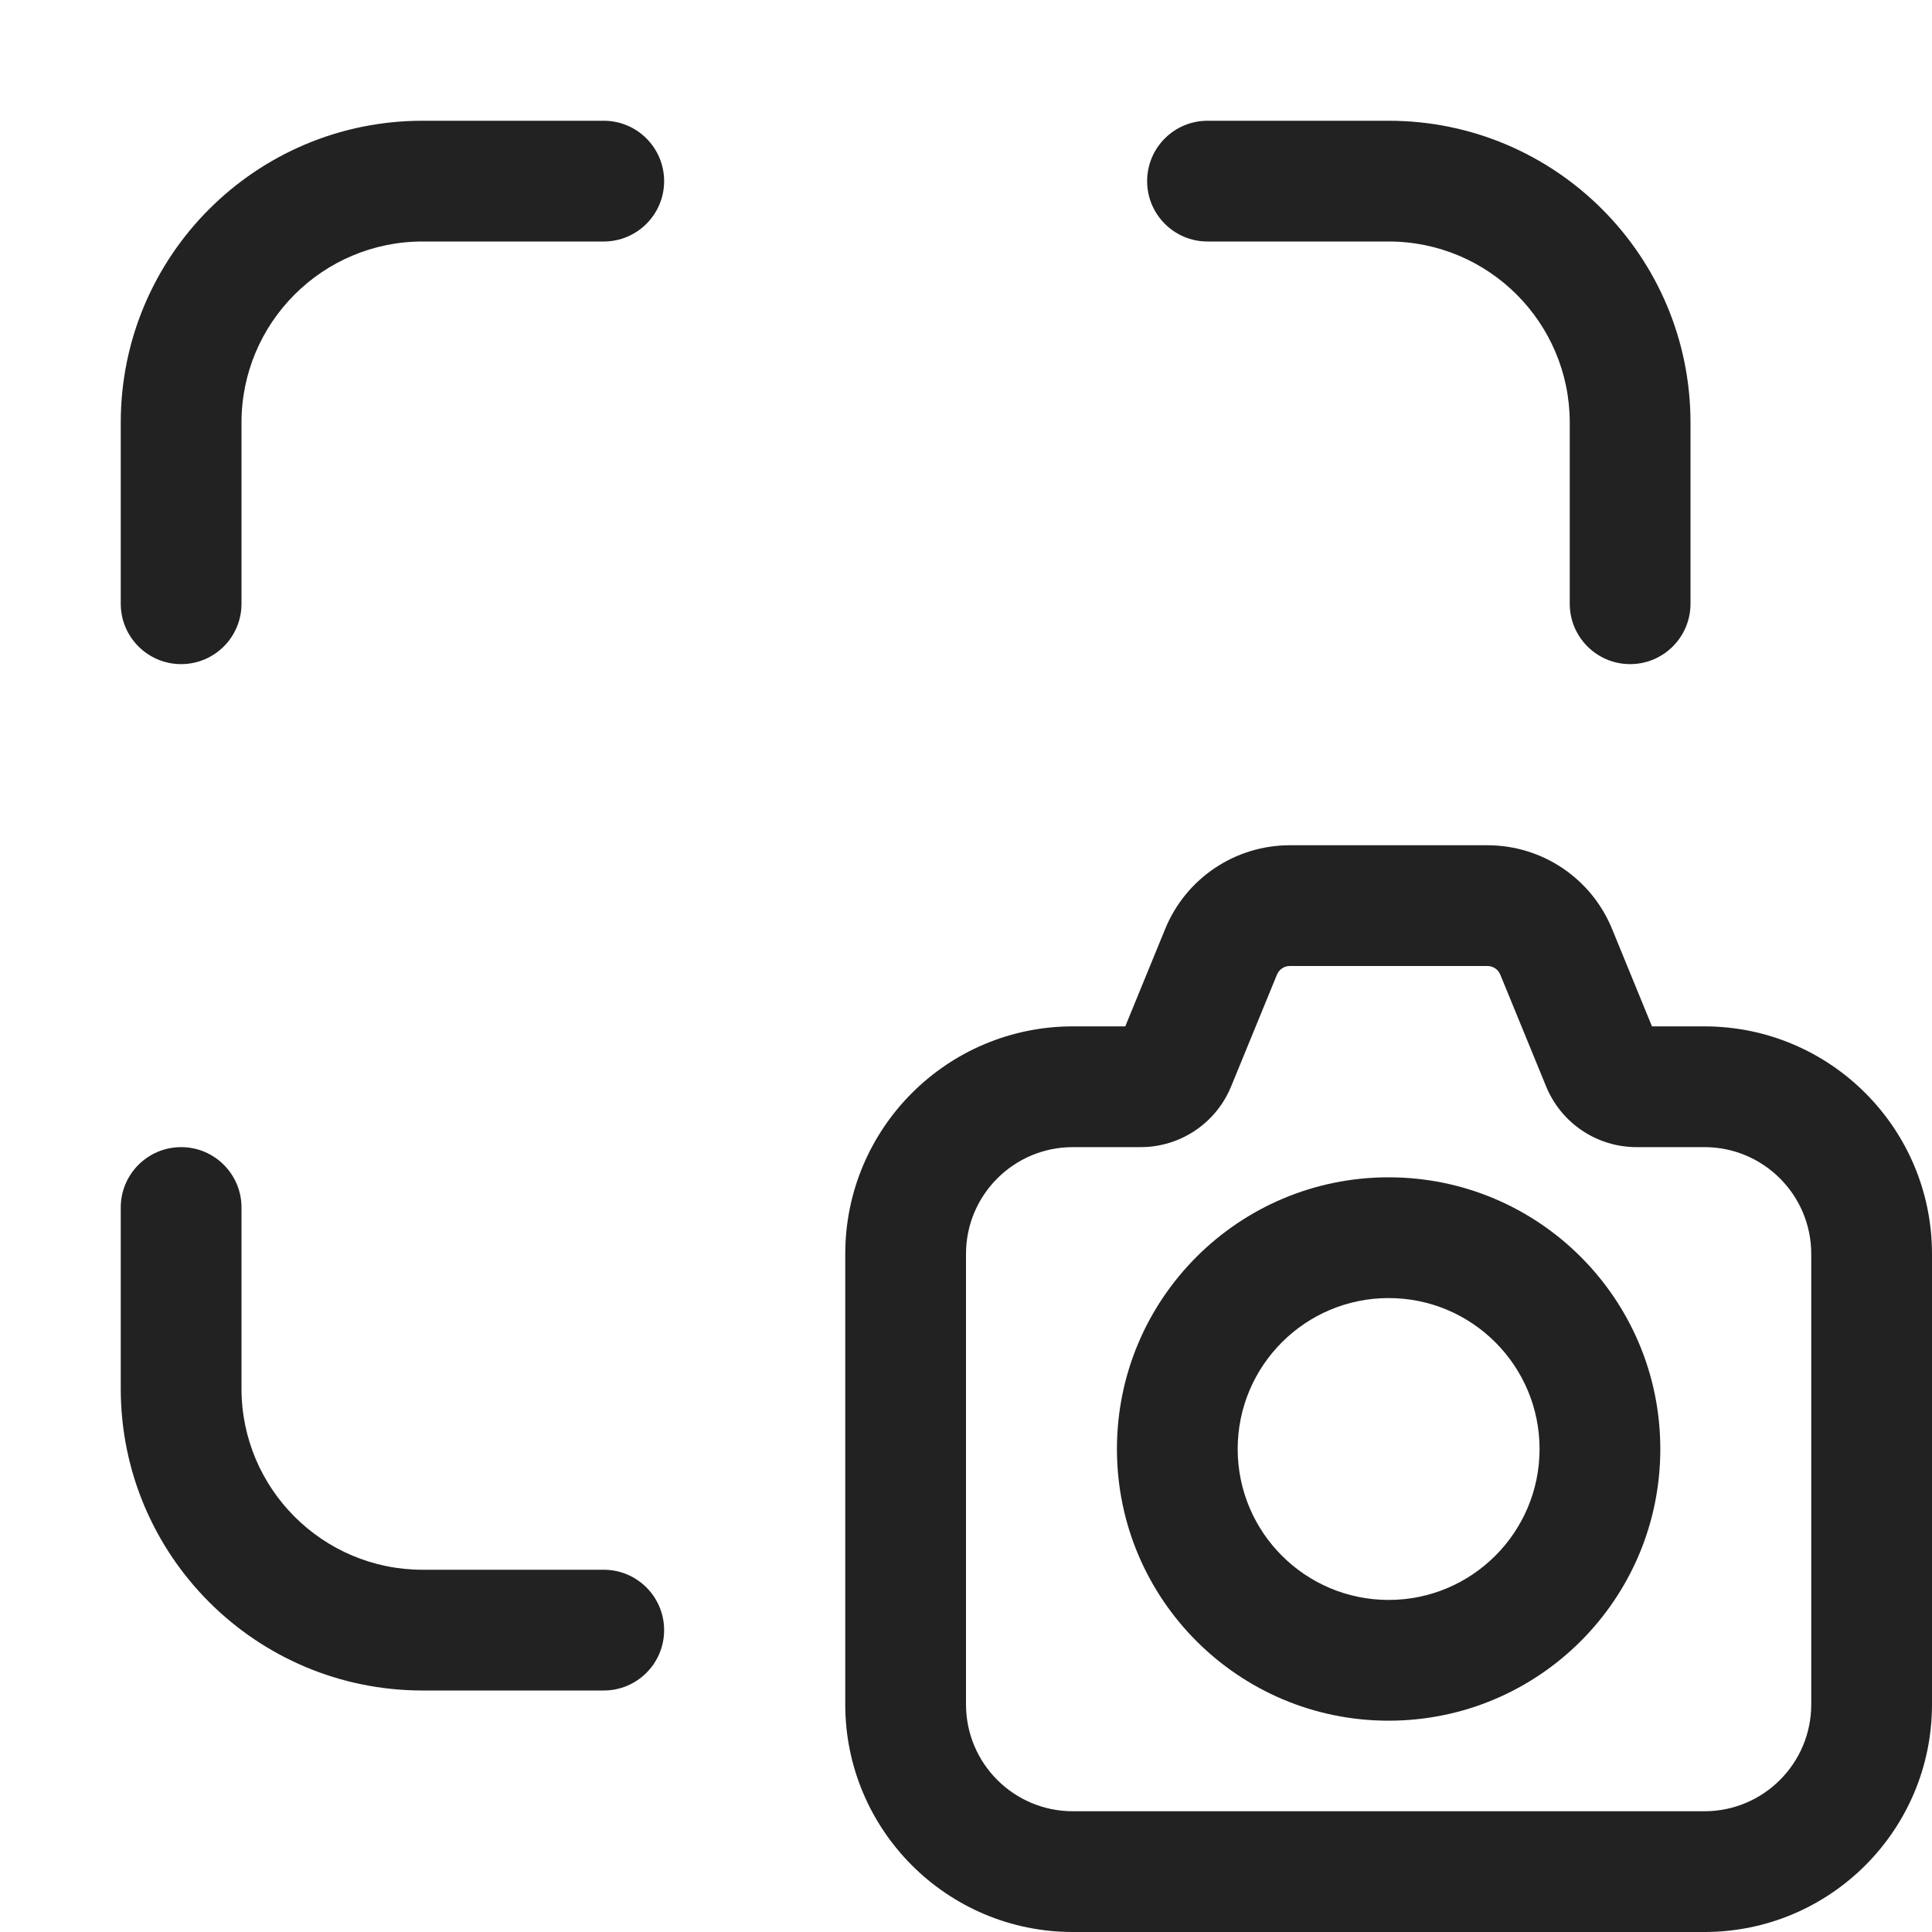 <svg width="16" height="16" viewBox="0 0 16 16" fill="none" xmlns="http://www.w3.org/2000/svg">
<path d="M14 3.5C14 2.119 12.881 1 11.5 1H10C9.724 1 9.5 1.224 9.5 1.5C9.5 1.776 9.724 2 10 2H11.5C12.328 2 13 2.672 13 3.5V5C13 5.276 13.224 5.5 13.5 5.5C13.776 5.5 14 5.276 14 5V3.5Z" fill="#222222"/>
<path d="M1 11.5C1 12.881 2.119 14 3.5 14H5C5.276 14 5.5 13.776 5.5 13.5C5.5 13.224 5.276 13 5 13H3.5C2.672 13 2 12.328 2 11.5V10C2 9.724 1.776 9.5 1.5 9.5C1.224 9.5 1 9.724 1 10V11.5Z" fill="#222222"/>
<path d="M3.5 1C2.119 1 1 2.119 1 3.5V5C1 5.276 1.224 5.5 1.5 5.5C1.776 5.5 2 5.276 2 5V3.5C2 2.672 2.672 2 3.5 2H5C5.276 2 5.5 1.776 5.5 1.5C5.5 1.224 5.276 1 5 1H3.5Z" fill="#222222"/>
<path fill-rule="evenodd" clip-rule="evenodd" d="M11.5 9.75C10.257 9.75 9.25 10.757 9.25 12C9.25 13.243 10.257 14.25 11.5 14.25C12.743 14.25 13.75 13.243 13.75 12C13.75 10.757 12.743 9.75 11.5 9.75ZM10.25 12C10.25 11.31 10.81 10.75 11.5 10.75C12.19 10.75 12.75 11.31 12.75 12C12.75 12.69 12.19 13.25 11.5 13.25C10.81 13.25 10.25 12.69 10.25 12Z" fill="#222222"/>
<path fill-rule="evenodd" clip-rule="evenodd" d="M9.65 7.692C9.822 7.273 10.229 7 10.682 7H12.318C12.771 7 13.178 7.273 13.35 7.692L13.681 8.5H14.115C15.156 8.5 16 9.344 16 10.385V14.115C16 15.156 15.156 16 14.115 16H8.885C7.844 16 7 15.156 7 14.115V10.385C7 9.344 7.844 8.5 8.885 8.5H9.319L9.65 7.692ZM10.682 8C10.635 8 10.593 8.028 10.575 8.072L10.195 8.999C10.07 9.302 9.775 9.5 9.447 9.5H8.885C8.396 9.5 8 9.896 8 10.385V14.115C8 14.604 8.396 15 8.885 15H14.115C14.604 15 15 14.604 15 14.115V10.385C15 9.896 14.604 9.5 14.115 9.5H13.553C13.225 9.5 12.93 9.302 12.805 8.999L12.425 8.072C12.407 8.028 12.365 8 12.318 8H10.682Z" fill="#222222"/>
</svg>
